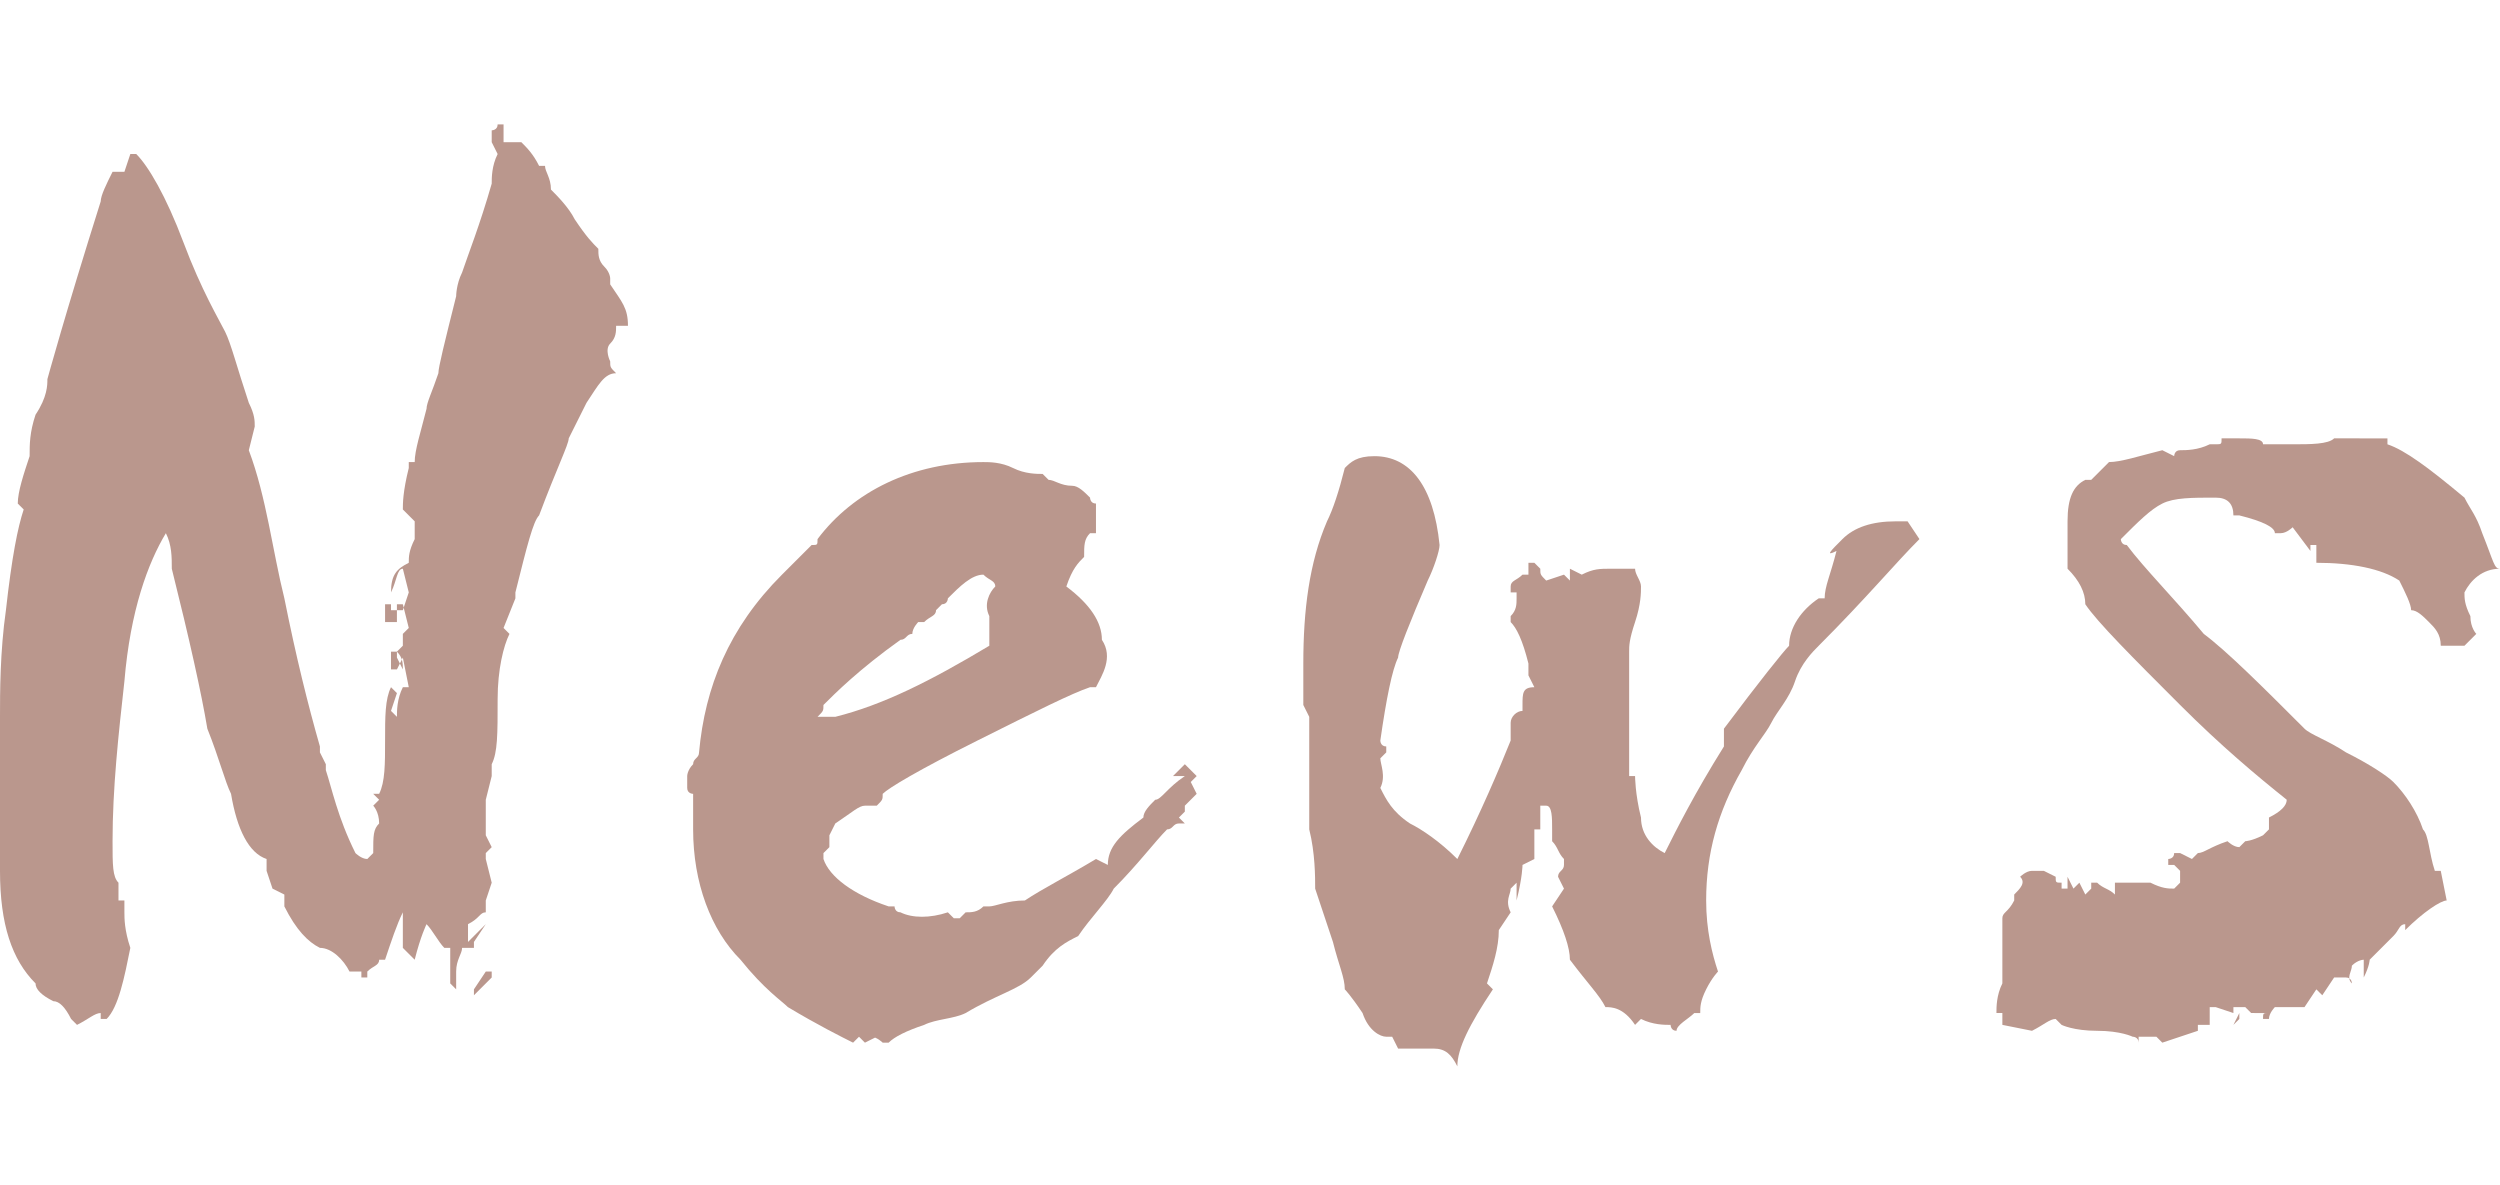 <?xml version="1.0" encoding="utf-8"?>
<!-- Generator: Adobe Illustrator 26.0.2, SVG Export Plug-In . SVG Version: 6.00 Build 0)  -->
<svg version="1.1" id="レイヤー_1" xmlns="http://www.w3.org/2000/svg" xmlns:xlink="http://www.w3.org/1999/xlink" x="0px"
	 y="0px" viewBox="0 0 42.2 20" style="enable-background:new 0 0 42.2 20;" xml:space="preserve">
<style type="text/css">
	.st0{fill:#BA978D;}
</style>
<g>
	<g>
		<path class="st0" d="M10.6,5.5h-0.2c0,0.1,0,0.2-0.1,0.3c-0.1,0.1,0,0.3,0,0.3c0,0.1,0,0.1,0.1,0.2c-0.2,0-0.3,0.2-0.5,0.5
			C9.7,7.2,9.6,7.4,9.6,7.4c0,0.1-0.2,0.5-0.5,1.3C9,8.8,8.9,9.2,8.7,10v0.1l-0.2,0.5l0.1,0.1c-0.1,0.2-0.2,0.6-0.2,1.1
			c0,0.6,0,0.9-0.1,1.1v0.2l-0.1,0.4v0.2v0.4l0.1,0.2l-0.1,0.1v0.1l0.1,0.4l-0.1,0.3v0.2c-0.1,0-0.1,0.1-0.3,0.2v0.3l0.3-0.3L8,15.9
			V16H7.9l0,0H7.8c0,0.1-0.1,0.2-0.1,0.4V16v0.5v0.2l-0.1-0.1c0-0.4,0-0.5,0-0.5V16l0,0H7.5c-0.1-0.1-0.2-0.3-0.3-0.4
			c0,0-0.1,0.2-0.2,0.6L6.8,16v-0.1h0.1H6.8c0-0.3,0-0.5,0-0.5c-0.1,0.2-0.2,0.5-0.3,0.8H6.4c0,0.1-0.1,0.1-0.2,0.2v0.1H6.1v-0.1
			l0,0H5.9C5.8,16.2,5.6,16,5.4,16c-0.2-0.1-0.4-0.3-0.6-0.7v-0.2l-0.2-0.1l-0.1-0.3v-0.2c-0.3-0.1-0.5-0.5-0.6-1.1
			c-0.1-0.2-0.2-0.6-0.4-1.1c-0.1-0.6-0.3-1.5-0.6-2.7c0-0.2,0-0.4-0.1-0.6c-0.3,0.5-0.6,1.3-0.7,2.5c-0.1,0.9-0.2,1.8-0.2,2.7
			c0,0.4,0,0.6,0.1,0.7v0.2v0.1h0.1c0,0.1,0,0.1,0,0.2c0,0.1,0,0.3,0.1,0.6C2.1,16.5,2,17,1.8,17.2H1.7c0,0,0,0,0-0.1l0,0
			c-0.1,0-0.2,0.1-0.4,0.2l-0.1-0.1C1.1,17,1,16.9,0.9,16.9c-0.2-0.1-0.3-0.2-0.3-0.3c-0.4-0.4-0.6-1-0.6-1.9c0-1.7,0-2.5,0-2.6
			c0-0.4,0-1.1,0.1-1.8c0.1-0.9,0.2-1.4,0.3-1.7L0.3,8.5c0-0.2,0.1-0.5,0.2-0.8c0-0.2,0-0.4,0.1-0.7c0.2-0.3,0.2-0.5,0.2-0.6
			c0,0,0.3-1.1,0.9-3c0-0.1,0.1-0.3,0.2-0.5c0.1,0,0.1,0,0.2,0l0.1-0.3h0.1c0.2,0.2,0.5,0.7,0.8,1.5s0.6,1.3,0.7,1.5S4,6.2,4.2,6.8
			C4.3,7,4.3,7.1,4.3,7.2L4.2,7.6c0.3,0.8,0.4,1.7,0.6,2.5c0.2,1,0.4,1.8,0.6,2.5v0.1l0.1,0.2V13c0.1,0.3,0.2,0.8,0.5,1.4
			c0,0,0.1,0.1,0.2,0.1l0.1-0.1l0,0c0-0.3,0-0.4,0.1-0.5c0-0.2-0.1-0.3-0.1-0.3l0.1-0.1l-0.1-0.1h0.1c0.1-0.2,0.1-0.5,0.1-0.9
			s0-0.7,0.1-0.9l0.1,0.1l-0.1,0.3l0.1,0.1c0-0.1,0-0.3,0.1-0.5h0.1l-0.1-0.5l-0.1,0.2H6.6c0-0.1,0-0.1,0-0.2v-0.1h0.1v0.1l0.1,0.2
			c0-0.1,0-0.2-0.1-0.3l0.1-0.1c0-0.1,0-0.1,0-0.2l0.1-0.1l-0.1-0.4H6.7v0.3H6.5c0-0.2,0-0.3,0-0.2v-0.1h0.1l0,0v0.1h0.2L6.9,10
			L6.8,9.6C6.7,9.6,6.7,9.8,6.6,10c0-0.3,0.1-0.4,0.3-0.5c0-0.1,0-0.2,0.1-0.4V9V8.9c0-0.2,0-0.2,0-0.1L6.8,8.6c0-0.1,0-0.3,0.1-0.7
			V7.8l0,0H7c0-0.2,0.1-0.5,0.2-0.9c0-0.1,0.1-0.3,0.2-0.6c0-0.1,0.1-0.5,0.3-1.3c0,0,0-0.2,0.1-0.4c0.1-0.3,0.3-0.8,0.5-1.5
			c0-0.1,0-0.3,0.1-0.5L8.3,2.4V2.3V2.2c0,0,0.1,0,0.1-0.1l0,0h0.1v0.2v0.1h0.1c0,0,0.1,0,0.2,0l0,0C8.9,2.5,9,2.6,9.1,2.8h0.1
			c0,0.1,0.1,0.2,0.1,0.4c0.1,0.1,0.3,0.3,0.4,0.5C9.9,4,10,4.1,10.1,4.2c0,0.1,0,0.2,0.1,0.3c0.1,0.1,0.1,0.2,0.1,0.2v0.1
			C10.5,5.1,10.6,5.2,10.6,5.5z M4.7,14.9v-0.1V14.9L4.7,14.9L4.7,14.9z M6.6,12.8v-0.2V12.8l-0.1,0.1L6.6,12.8z M7,16.5L7,16.5
			v-0.2C7,16.4,7,16.4,7,16.5z M7.3,16.7L7.3,16.7l-0.1-0.2L7.3,16.7z M8.3,16.5L8,16.8v-0.1l0.2-0.3h0.1V16.5z"/>
		<path class="st0" d="M20.2,13.4L20,13.6c0,0.1,0,0.1,0,0.1l-0.1,0.1l0.1,0.1h-0.1c-0.1,0-0.1,0.1-0.2,0.1c-0.2,0.2-0.5,0.6-0.9,1
			c-0.1,0.2-0.4,0.5-0.6,0.8c-0.2,0.1-0.4,0.2-0.6,0.5l-0.2,0.2c-0.2,0.2-0.6,0.3-1.1,0.6c-0.2,0.1-0.5,0.1-0.7,0.2
			c-0.3,0.1-0.5,0.2-0.6,0.3h-0.1c0,0-0.1-0.1-0.2-0.1h0.1l-0.2,0.1l-0.1-0.1l-0.1,0.1c-0.2-0.1-0.6-0.3-1.1-0.6
			c-0.1-0.1-0.4-0.3-0.8-0.8c-0.5-0.5-0.8-1.3-0.8-2.2c0-0.1,0-0.2,0-0.3s0-0.2,0-0.3c0,0-0.1,0-0.1-0.1v-0.2c0,0,0-0.1,0.1-0.2
			c0-0.1,0.1-0.1,0.1-0.2c0.1-1.1,0.5-2.1,1.4-3c0.1-0.1,0.3-0.3,0.5-0.5c0.1,0,0.1,0,0.1-0.1c0.6-0.8,1.6-1.3,2.8-1.3
			c0.1,0,0.3,0,0.5,0.1S17.5,8,17.6,8l0.1,0.1c0.1,0,0.2,0.1,0.4,0.1c0.1,0,0.2,0.1,0.3,0.2c0,0,0,0.1,0.1,0.1v0.5h-0.1
			c-0.1,0.1-0.1,0.2-0.1,0.4c-0.1,0.1-0.2,0.2-0.3,0.5c0.4,0.3,0.6,0.6,0.6,0.9c0.2,0.3,0,0.6-0.1,0.8h-0.1
			c-0.3,0.1-0.9,0.4-1.9,0.9s-1.5,0.8-1.6,0.9c0,0.1,0,0.1-0.1,0.2c-0.1,0-0.1,0-0.2,0c-0.1,0-0.2,0.1-0.5,0.3L14,14.1
			c0,0.1,0,0.1,0,0.2l-0.1,0.1v0.1c0.1,0.3,0.5,0.6,1.1,0.8h0.1c0,0,0,0.1,0.1,0.1c0.2,0.1,0.5,0.1,0.8,0l0.1,0.1h0.1l0.1-0.1
			c0.1,0,0.2,0,0.3-0.1h0.1c0.1,0,0.3-0.1,0.6-0.1c0.3-0.2,0.7-0.4,1.2-0.7l0.2,0.1c0-0.3,0.2-0.5,0.6-0.8c0-0.1,0.1-0.2,0.2-0.3
			c0.1,0,0.2-0.2,0.5-0.4h-0.2l0.2-0.2l0.2,0.2l-0.1,0.1L20.2,13.4L20.2,13.4z M16.8,9.9c0-0.1-0.1-0.1-0.2-0.2
			c-0.2,0-0.4,0.2-0.6,0.4l0,0c0,0,0,0.1-0.1,0.1l-0.1,0.1c0,0.1-0.1,0.1-0.2,0.2l0,0h-0.1c0,0-0.1,0.1-0.1,0.2
			c-0.1,0-0.1,0.1-0.2,0.1c-0.7,0.5-1.1,0.9-1.3,1.1c0,0.1,0,0.1-0.1,0.2c0,0,0.1,0,0.2,0h0.1c0.8-0.2,1.6-0.6,2.6-1.2
			c0-0.1,0-0.1,0-0.3c0-0.1,0-0.2,0-0.2C16.6,10.2,16.7,10,16.8,9.9z"/>
		<path class="st0" d="M32.4,9.1c-0.4,0.4-0.9,1-1.7,1.8c-0.1,0.1-0.3,0.3-0.4,0.6S30,12,29.9,12.2s-0.3,0.4-0.5,0.8
			c-0.4,0.7-0.6,1.4-0.6,2.2c0,0.5,0.1,0.9,0.2,1.2c0,0-0.1,0.1-0.2,0.3c-0.1,0.2-0.1,0.3-0.1,0.4h-0.1c-0.1,0.1-0.3,0.2-0.3,0.3
			c-0.1,0-0.1-0.1-0.1-0.1c-0.1,0-0.3,0-0.5-0.1l-0.1,0.1C27.4,17,27.2,17,27.1,17c-0.1-0.2-0.3-0.4-0.6-0.8c0-0.2-0.1-0.5-0.3-0.9
			l0.2-0.3l-0.1-0.2c0-0.1,0.1-0.1,0.1-0.2v-0.1c-0.1-0.1-0.1-0.2-0.2-0.3v-0.2l0,0c0-0.2,0-0.4-0.1-0.4H26v0.1l0,0l0,0v0.1
			c0,0,0,0.1,0,0.2l0,0h-0.1l0,0v0.2c-0.1,0-0.1-0.1,0-0.1l0,0c0,0,0,0.1,0,0.2c0,0.1,0,0.2,0,0.2l-0.2,0.1c0,0,0,0.2-0.1,0.6v-0.1
			v-0.2l0,0L25.5,15c0,0.1-0.1,0.2,0,0.4l-0.2,0.3c0,0.3-0.1,0.6-0.2,0.9l0.1,0.1c-0.4,0.6-0.6,1-0.6,1.3c-0.1-0.2-0.2-0.3-0.4-0.3
			c-0.1,0-0.2,0-0.3,0s-0.2,0-0.3,0l-0.1-0.2h-0.1c-0.1,0-0.3-0.1-0.4-0.4c-0.2-0.3-0.3-0.4-0.3-0.4c0-0.2-0.1-0.4-0.2-0.8
			c-0.1-0.3-0.2-0.6-0.3-0.9c0-0.2,0-0.6-0.1-1v-0.2c0-0.1,0-0.4,0-0.9v-0.8l0,0l0,0L22,11.9c0,0,0-0.3,0-0.7c0-0.9,0.1-1.7,0.4-2.4
			c0.1-0.2,0.2-0.5,0.3-0.9c0.1-0.1,0.2-0.2,0.5-0.2c0.6,0,1,0.5,1.1,1.5c0,0.1-0.1,0.4-0.2,0.6c-0.3,0.7-0.5,1.2-0.5,1.3
			c-0.1,0.2-0.2,0.7-0.3,1.4c0,0,0,0.1,0.1,0.1v0.1l-0.1,0.1c0,0.1,0.1,0.3,0,0.5c0.1,0.2,0.2,0.4,0.5,0.6c0.2,0.1,0.5,0.3,0.8,0.6
			c0.4-0.8,0.7-1.5,0.9-2c0-0.1,0-0.2,0-0.3s0.1-0.2,0.2-0.2v-0.1c0-0.2,0-0.3,0.2-0.3l-0.1-0.2v-0.2c-0.1-0.4-0.2-0.6-0.3-0.7v-0.1
			c0.1-0.1,0.1-0.2,0.1-0.3v-0.1L25.5,10V9.9c0,0,0,0,0.1,0l0,0h-0.1c0-0.1,0.1-0.1,0.2-0.2h0.1V9.6V9.5c0,0,0,0,0.1,0L26,9.6
			c0,0.1,0,0.1,0.1,0.2l0.3-0.1l0.1,0.1V9.6l0.2,0.1c0.2-0.1,0.3-0.1,0.5-0.1c0,0,0.1,0,0.2,0s0.1,0,0.2,0c0,0.1,0.1,0.2,0.1,0.3
			s0,0.3-0.1,0.6s-0.1,0.4-0.1,0.5c0,0.2,0,0.6,0,1.1v0.1v0.3v0.1l0,0l0,0v0.1v0.2c0,0,0,0,0,0.1v0.1h0.1c0,0,0,0.3,0.1,0.7
			c0,0.3,0.2,0.5,0.4,0.6c0.2-0.4,0.5-1,1-1.8l0,0c0-0.1,0-0.2,0-0.3c0.6-0.8,1-1.3,1.1-1.4c0-0.3,0.2-0.6,0.5-0.8l0,0
			c0,0,0,0,0.1,0c0-0.2,0.1-0.4,0.2-0.8c-0.2,0.1-0.1,0,0.1-0.2l0,0c0.2-0.2,0.5-0.3,0.9-0.3h0.2L32.4,9.1z"/>
		<path class="st0" d="M42.2,9.6c-0.3,0-0.5,0.2-0.6,0.4l0,0c0,0.1,0,0.2,0.1,0.4c0,0.2,0.1,0.3,0.1,0.3l-0.2,0.2h-0.4
			c0-0.2-0.1-0.3-0.2-0.4c-0.1-0.1-0.2-0.2-0.3-0.2c0-0.1-0.1-0.3-0.2-0.5c-0.3-0.2-0.8-0.3-1.4-0.3V9.2H39l0,0l0,0v0.1l-0.3-0.4
			c0,0-0.1,0.1-0.2,0.1h-0.1c0-0.1-0.2-0.2-0.6-0.3h-0.1c0-0.2-0.1-0.3-0.3-0.3c-0.4,0-0.7,0-0.9,0.1s-0.4,0.3-0.7,0.6
			c0,0,0,0.1,0.1,0.1l0,0l0,0c0.3,0.4,0.8,0.9,1.3,1.5c0.4,0.3,1,0.9,1.7,1.6c0.1,0.1,0.4,0.2,0.7,0.4c0.4,0.2,0.7,0.4,0.8,0.5
			c0.2,0.2,0.4,0.5,0.5,0.8c0.1,0.1,0.1,0.4,0.2,0.7h0.1l0.1,0.5c-0.1,0-0.4,0.2-0.7,0.5c0-0.1,0-0.2,0-0.2v0.1
			c-0.1,0-0.1,0.1-0.2,0.2c-0.1,0.1-0.2,0.2-0.4,0.4c0,0,0,0.1-0.1,0.3v-0.3c0,0-0.1,0-0.2,0.1l0,0c0,0.1-0.1,0.2,0,0.3
			c0,0,0-0.1-0.1-0.1h-0.2l-0.2,0.3l-0.1-0.1L38.9,17c0,0,0,0-0.1,0l0,0h-0.3h-0.1c0,0-0.1,0.1-0.1,0.2h-0.1v0.1v0.1v-0.2l0,0
			c0-0.1,0-0.1,0.1-0.1h-0.1h-0.1H38L37.9,17c0,0,0,0-0.1,0l0,0v0.2l0,0l-0.1,0.1l0,0l0.1-0.2V17h-0.1l0,0l0,0v0.1L37.4,17h-0.1
			c0,0.1,0,0.2,0,0.3h-0.2v0.1l-0.6,0.2l-0.1-0.1c-0.1,0-0.1,0-0.2,0s-0.1,0-0.1,0l0,0l0,0l0,0v0.1l0,0c0-0.1-0.1-0.1-0.1-0.1
			s-0.2-0.1-0.6-0.1s-0.6-0.1-0.6-0.1l-0.1-0.1c-0.1,0-0.2,0.1-0.4,0.2l-0.5-0.1c0-0.1,0-0.1,0-0.2l0,0c0,0,0,0-0.1,0l0,0
			c0-0.1,0-0.3,0.1-0.5l0,0c0-0.2,0-0.4,0-0.6c0-0.3,0-0.4,0-0.5s0.1-0.1,0.2-0.3v-0.1c0.1-0.1,0.2-0.2,0.1-0.3c0,0,0.1-0.1,0.2-0.1
			s0.2,0,0.2,0l0.2,0.1l0,0c0,0.1,0,0.1,0.1,0.1l0,0l0,0v0.1h0.1v-0.2l0.1,0.2l0.1-0.1l0.1,0.2l0.1-0.1v-0.1h0.1
			c0.1,0.1,0.2,0.1,0.3,0.2v-0.2h0.1h0.1c0.2,0,0.3,0,0.4,0c0.2,0.1,0.3,0.1,0.4,0.1l0.1-0.1c0,0,0-0.1,0-0.2l0,0l-0.1-0.1h-0.1
			v-0.1c0,0,0.1,0,0.1-0.1h0.1l0.2,0.1l0.1-0.1c0.1,0,0.2-0.1,0.5-0.2c0,0,0.1,0.1,0.2,0.1l0.1-0.1c0,0,0.1,0,0.3-0.1l0.1-0.1
			c0-0.1,0-0.1,0-0.2c0.2-0.1,0.3-0.2,0.3-0.3c-0.5-0.4-1.1-0.9-1.8-1.6c-0.8-0.8-1.4-1.4-1.6-1.7c0-0.2-0.1-0.4-0.3-0.6
			c0-0.2,0-0.5,0-0.8c0-0.4,0.1-0.6,0.3-0.7h0.1c0.1-0.1,0.2-0.2,0.3-0.3c0.2,0,0.5-0.1,0.9-0.2l0.2,0.1c0,0,0-0.1,0.1-0.1
			s0.3,0,0.5-0.1l0,0h0.1c0.1,0,0.1,0,0.1-0.1c0.3,0,0.3,0,0.3,0c0.2,0,0.4,0,0.4,0.1c0.2,0,0.4,0,0.5,0c0.3,0,0.6,0,0.7-0.1
			c0.2,0,0.3,0,0.4,0H40c0.1,0,0.2,0,0.3,0v0.1l0,0c0.3,0.1,0.7,0.4,1.3,0.9c0.1,0.2,0.2,0.3,0.3,0.6C42.1,9.5,42.1,9.6,42.2,9.6z"
			/>
	</g>
</g>
</svg>
